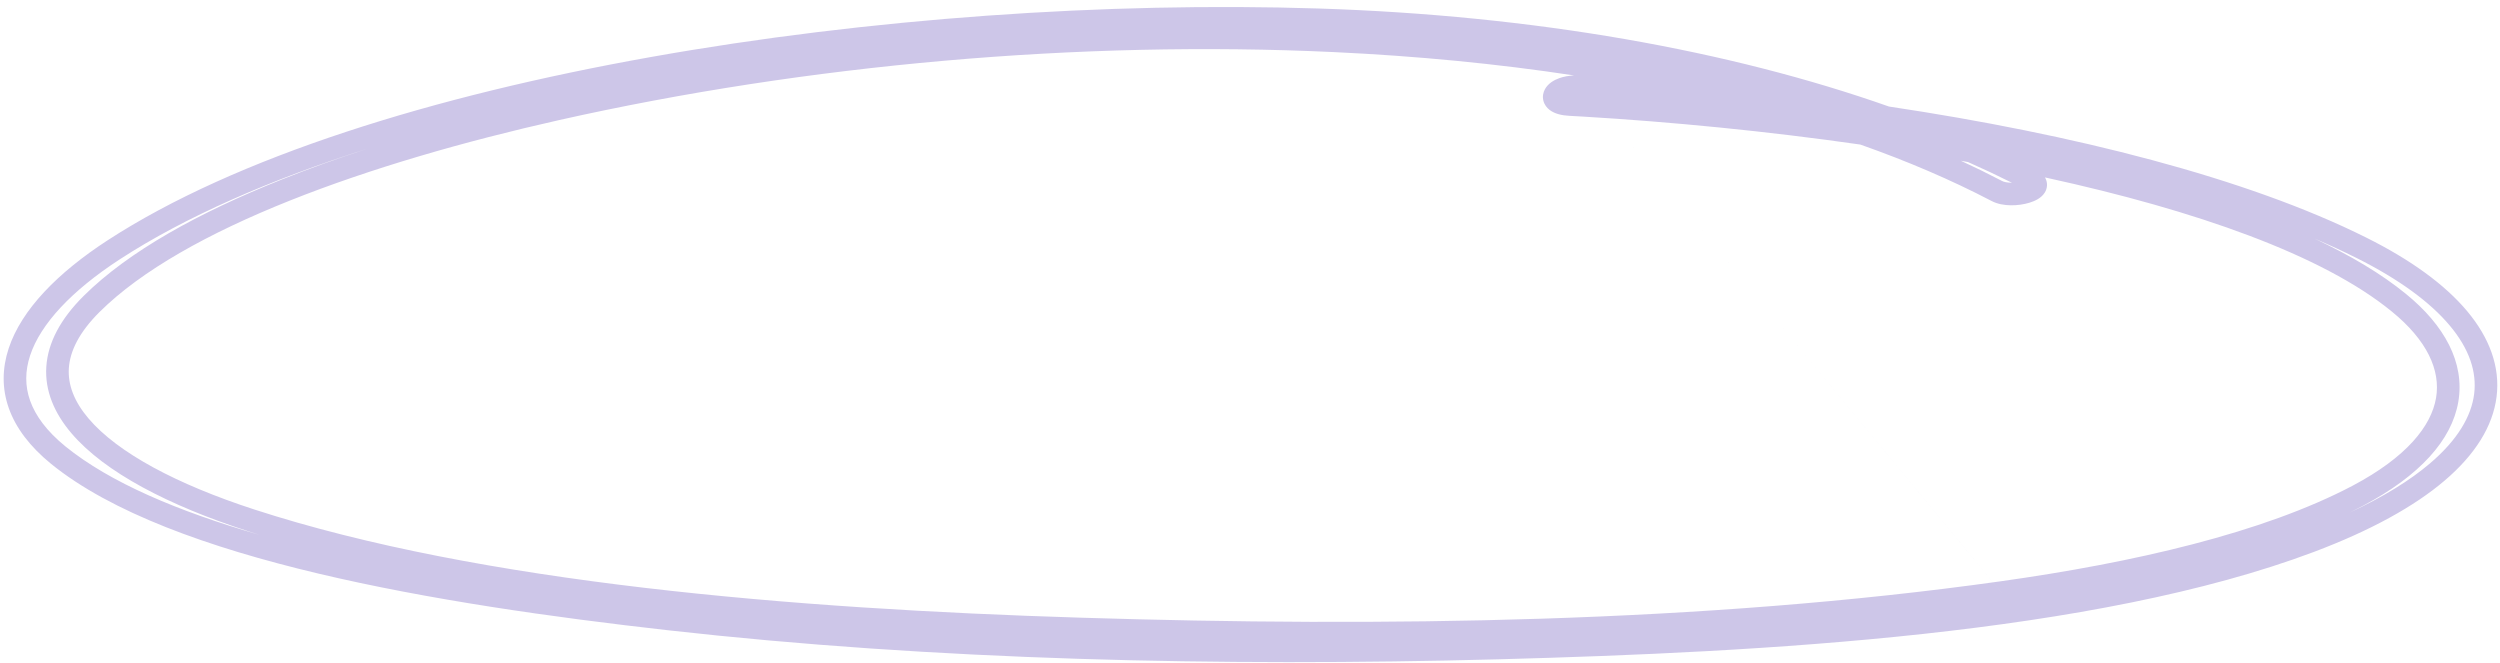 <?xml version="1.0" encoding="UTF-8"?> <svg xmlns="http://www.w3.org/2000/svg" width="332" height="88" viewBox="0 0 332 88" fill="none"><path fill-rule="evenodd" clip-rule="evenodd" d="M48.893 19.712C35.931 23.848 24.625 28.769 15.902 34.443C9.516 38.6 5.382 43.017 4.001 47.206C3.325 49.258 3.305 51.259 4.002 53.218C4.706 55.195 6.181 57.237 8.674 59.272C14.585 64.068 23.659 67.919 34.47 71.031C33.925 70.861 33.383 70.688 32.846 70.513L32.846 70.513C22.463 67.139 13.92 62.75 9.476 57.523C7.221 54.871 5.939 51.901 6.151 48.693C6.362 45.5 8.036 42.352 11.117 39.292L11.117 39.292C17.094 33.357 26.447 28.216 37.362 23.859C41.035 22.393 44.9 21.01 48.893 19.712ZM209.039 10.02C198.832 8.463 188.139 7.436 177.161 6.919C143.463 5.331 107.206 8.553 74.308 15.934C61.718 18.764 49.229 22.353 38.474 26.645C27.688 30.95 18.78 35.911 13.231 41.421C10.476 44.157 9.292 46.66 9.144 48.891C8.998 51.108 9.855 53.338 11.761 55.58C15.639 60.141 23.498 64.321 33.773 67.66C63.77 77.404 105.293 80.855 143.578 82.03L143.579 82.03C183.507 83.277 226.201 82.739 265.593 77.209L265.801 78.691L265.802 78.695M265.801 78.691L265.594 77.209C283.332 74.721 300.526 70.778 312.441 64.495C319.567 60.72 322.868 56.611 323.508 52.844C324.136 49.149 322.293 45.163 317.618 41.36L317.615 41.358C308.421 33.839 291.567 27.934 271.847 23.622C271.755 23.602 271.663 23.582 271.571 23.562C271.588 23.591 271.605 23.621 271.621 23.652C271.969 24.315 271.881 25.019 271.557 25.556C271.286 26.006 270.883 26.294 270.576 26.471C270.244 26.663 269.872 26.81 269.502 26.923C268.764 27.148 267.889 27.275 267.034 27.264C266.204 27.253 265.249 27.109 264.435 26.667C259.093 23.878 253.273 21.391 247.053 19.198C234.614 17.414 221.991 16.187 210.256 15.485C210.255 15.485 210.254 15.485 210.253 15.485L208.418 15.382C208.416 15.382 208.415 15.382 208.414 15.382C207.423 15.331 206.477 15.122 205.798 14.606C205.435 14.329 205.094 13.919 204.958 13.364C204.819 12.798 204.94 12.266 205.167 11.849C205.582 11.084 206.37 10.627 207.09 10.373C207.658 10.172 208.316 10.049 209.039 10.02M260.398 21.349C262.258 22.204 264.072 23.093 265.835 24.014L265.849 24.021L265.863 24.029C266.086 24.151 266.499 24.256 267.073 24.264C267.108 24.265 267.142 24.265 267.177 24.264C265.298 23.323 263.357 22.408 261.355 21.522C261.037 21.464 260.718 21.406 260.398 21.349ZM250.858 14.149C275.333 17.816 298.369 23.62 314.236 31.551C320.145 34.496 324.68 37.789 327.639 41.322C330.612 44.872 332.045 48.734 331.543 52.701C331.045 56.642 328.674 60.392 324.648 63.822C320.622 67.252 314.845 70.447 307.289 73.294L307.289 73.294C278.124 84.264 234.25 86.606 199.011 87.556L199.011 87.556C161.843 88.546 123.978 87.675 88.728 83.7C73.401 81.975 56.877 79.639 42.244 76.163C27.665 72.7 14.739 68.057 6.782 61.6L6.779 61.597C3.981 59.315 2.11 56.847 1.176 54.224C0.236 51.582 0.286 48.894 1.152 46.267C2.855 41.1 7.69 36.209 14.265 31.929L14.265 31.929C31.291 20.854 57.551 12.723 86.426 7.575C115.339 2.42 147.04 0.228 175.06 1.128C203.724 2.042 229.717 6.7 250.858 14.149ZM307.353 31.677C312.128 33.916 316.248 36.365 319.514 39.035C324.615 43.187 327.349 48.151 326.466 53.347C325.595 58.473 321.296 63.199 313.845 67.146L313.843 67.147C313.252 67.459 312.648 67.765 312.034 68.066C316.536 65.979 320.071 63.78 322.703 61.538C326.376 58.409 328.193 55.282 328.567 52.325C328.938 49.393 327.927 46.337 325.339 43.248C322.737 40.141 318.591 37.074 312.898 34.236L312.896 34.235C311.138 33.357 309.288 32.504 307.353 31.677ZM269.15 25.281C269.149 25.281 269.145 25.278 269.138 25.272C269.147 25.278 269.15 25.28 269.15 25.281ZM269.116 23.848C269.121 23.843 269.125 23.841 269.125 23.841C269.125 23.841 269.123 23.843 269.116 23.848Z" fill="#CDC6E8"></path></svg> 